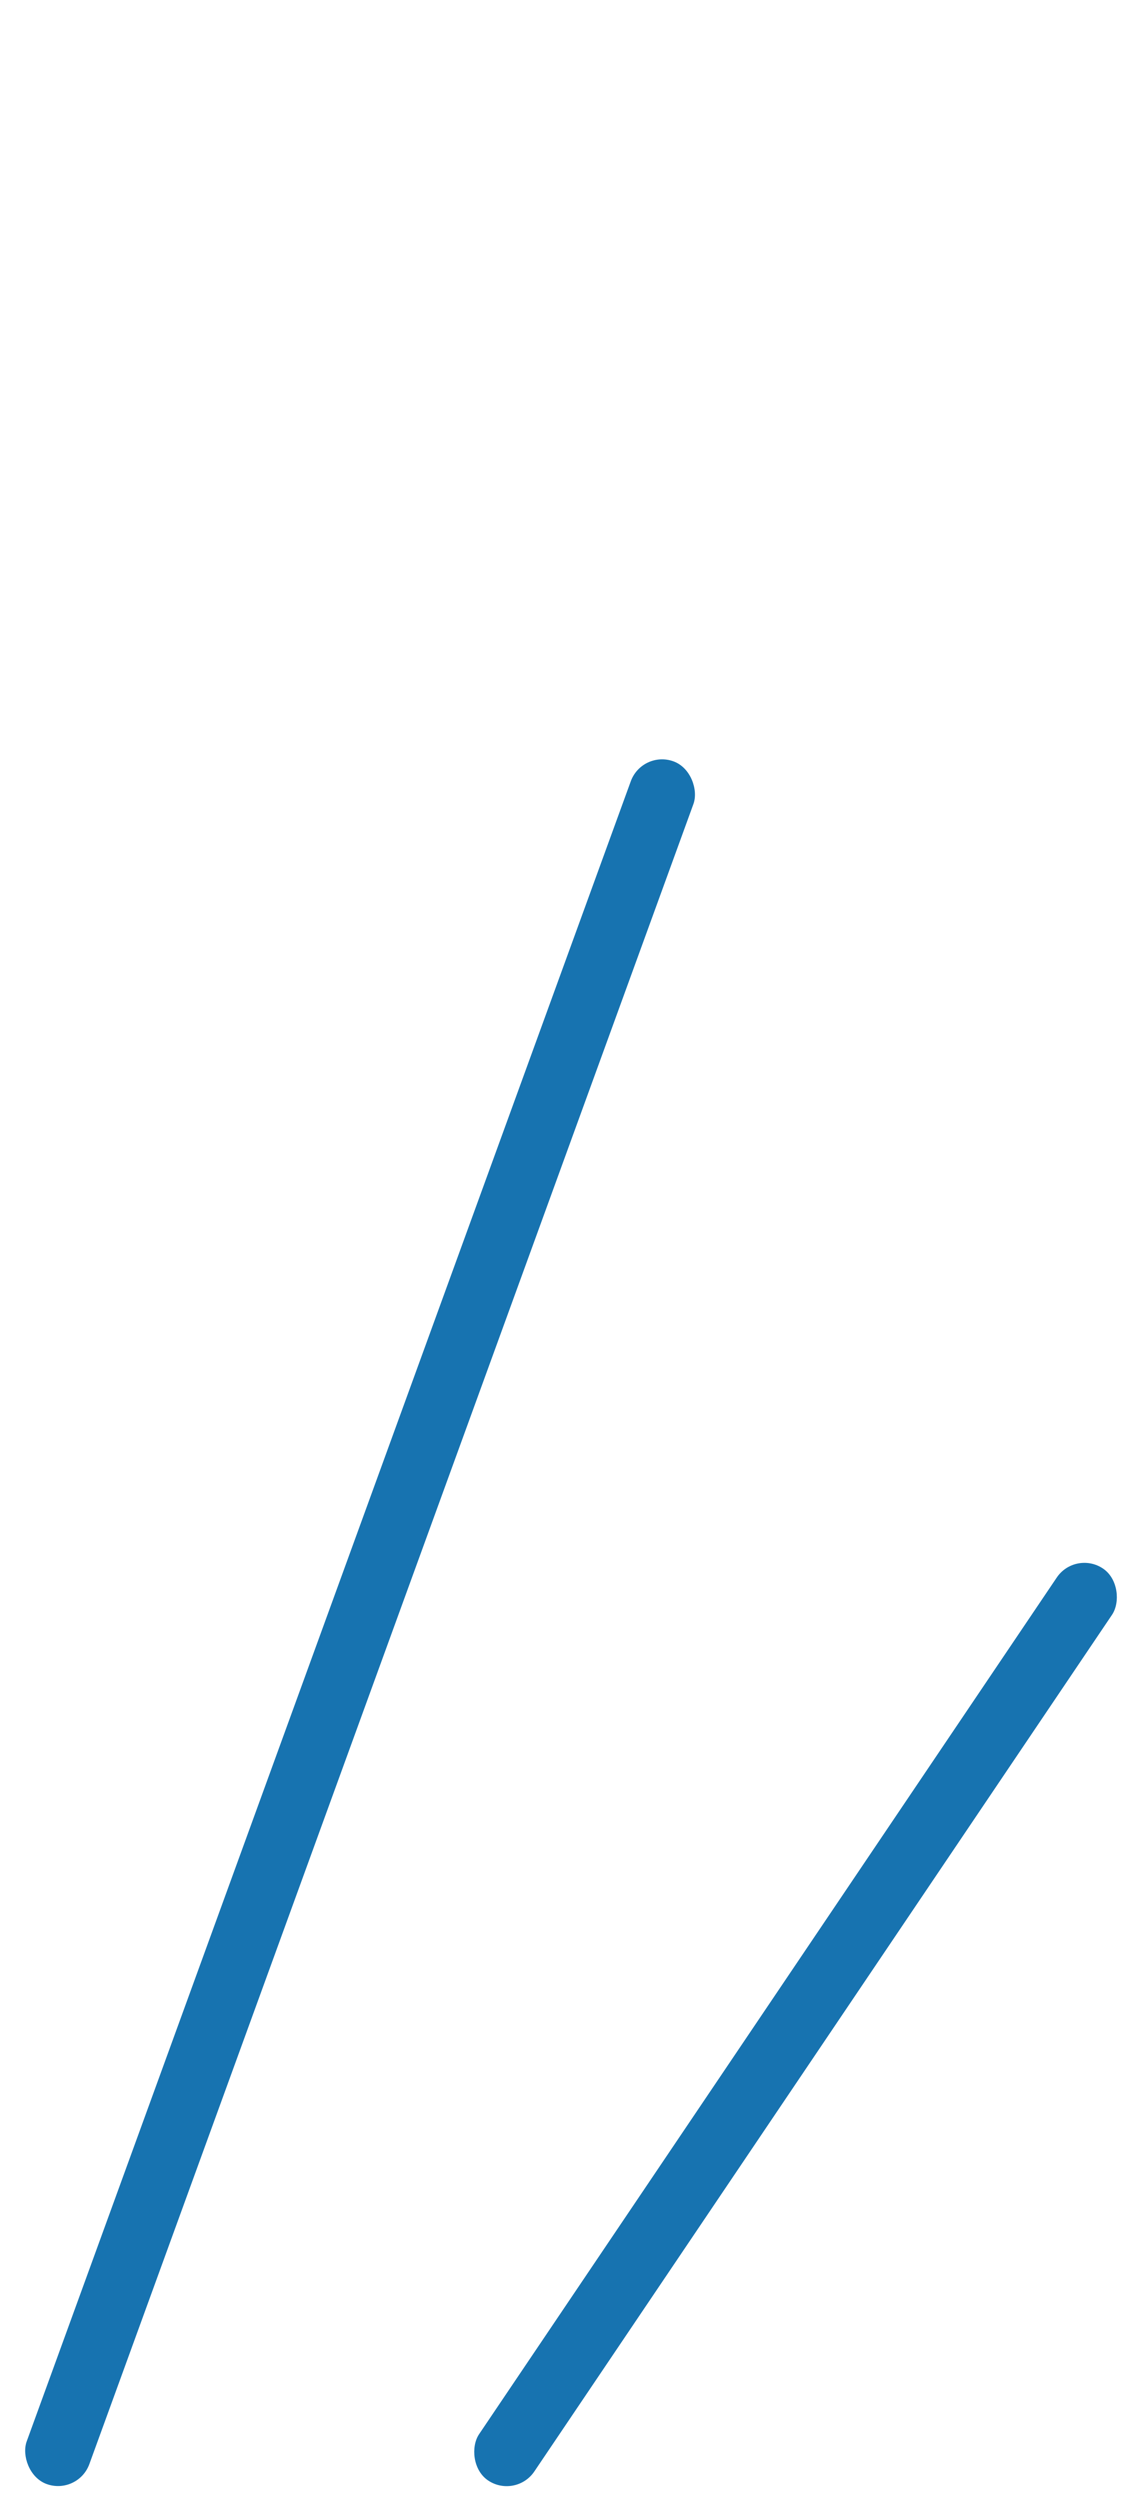 <svg width="68" height="150" viewBox="0 0 68 150" fill="none" xmlns="http://www.w3.org/2000/svg">
<rect x="64.542" y="93" width="4" height="66" rx="2" transform="rotate(34 64.542 93)" fill="#1773B0"/>
<rect x="38.542" y="45" width="4" height="110" rx="2" transform="rotate(20 38.542 45)" fill="#1773B0"/>
</svg>
